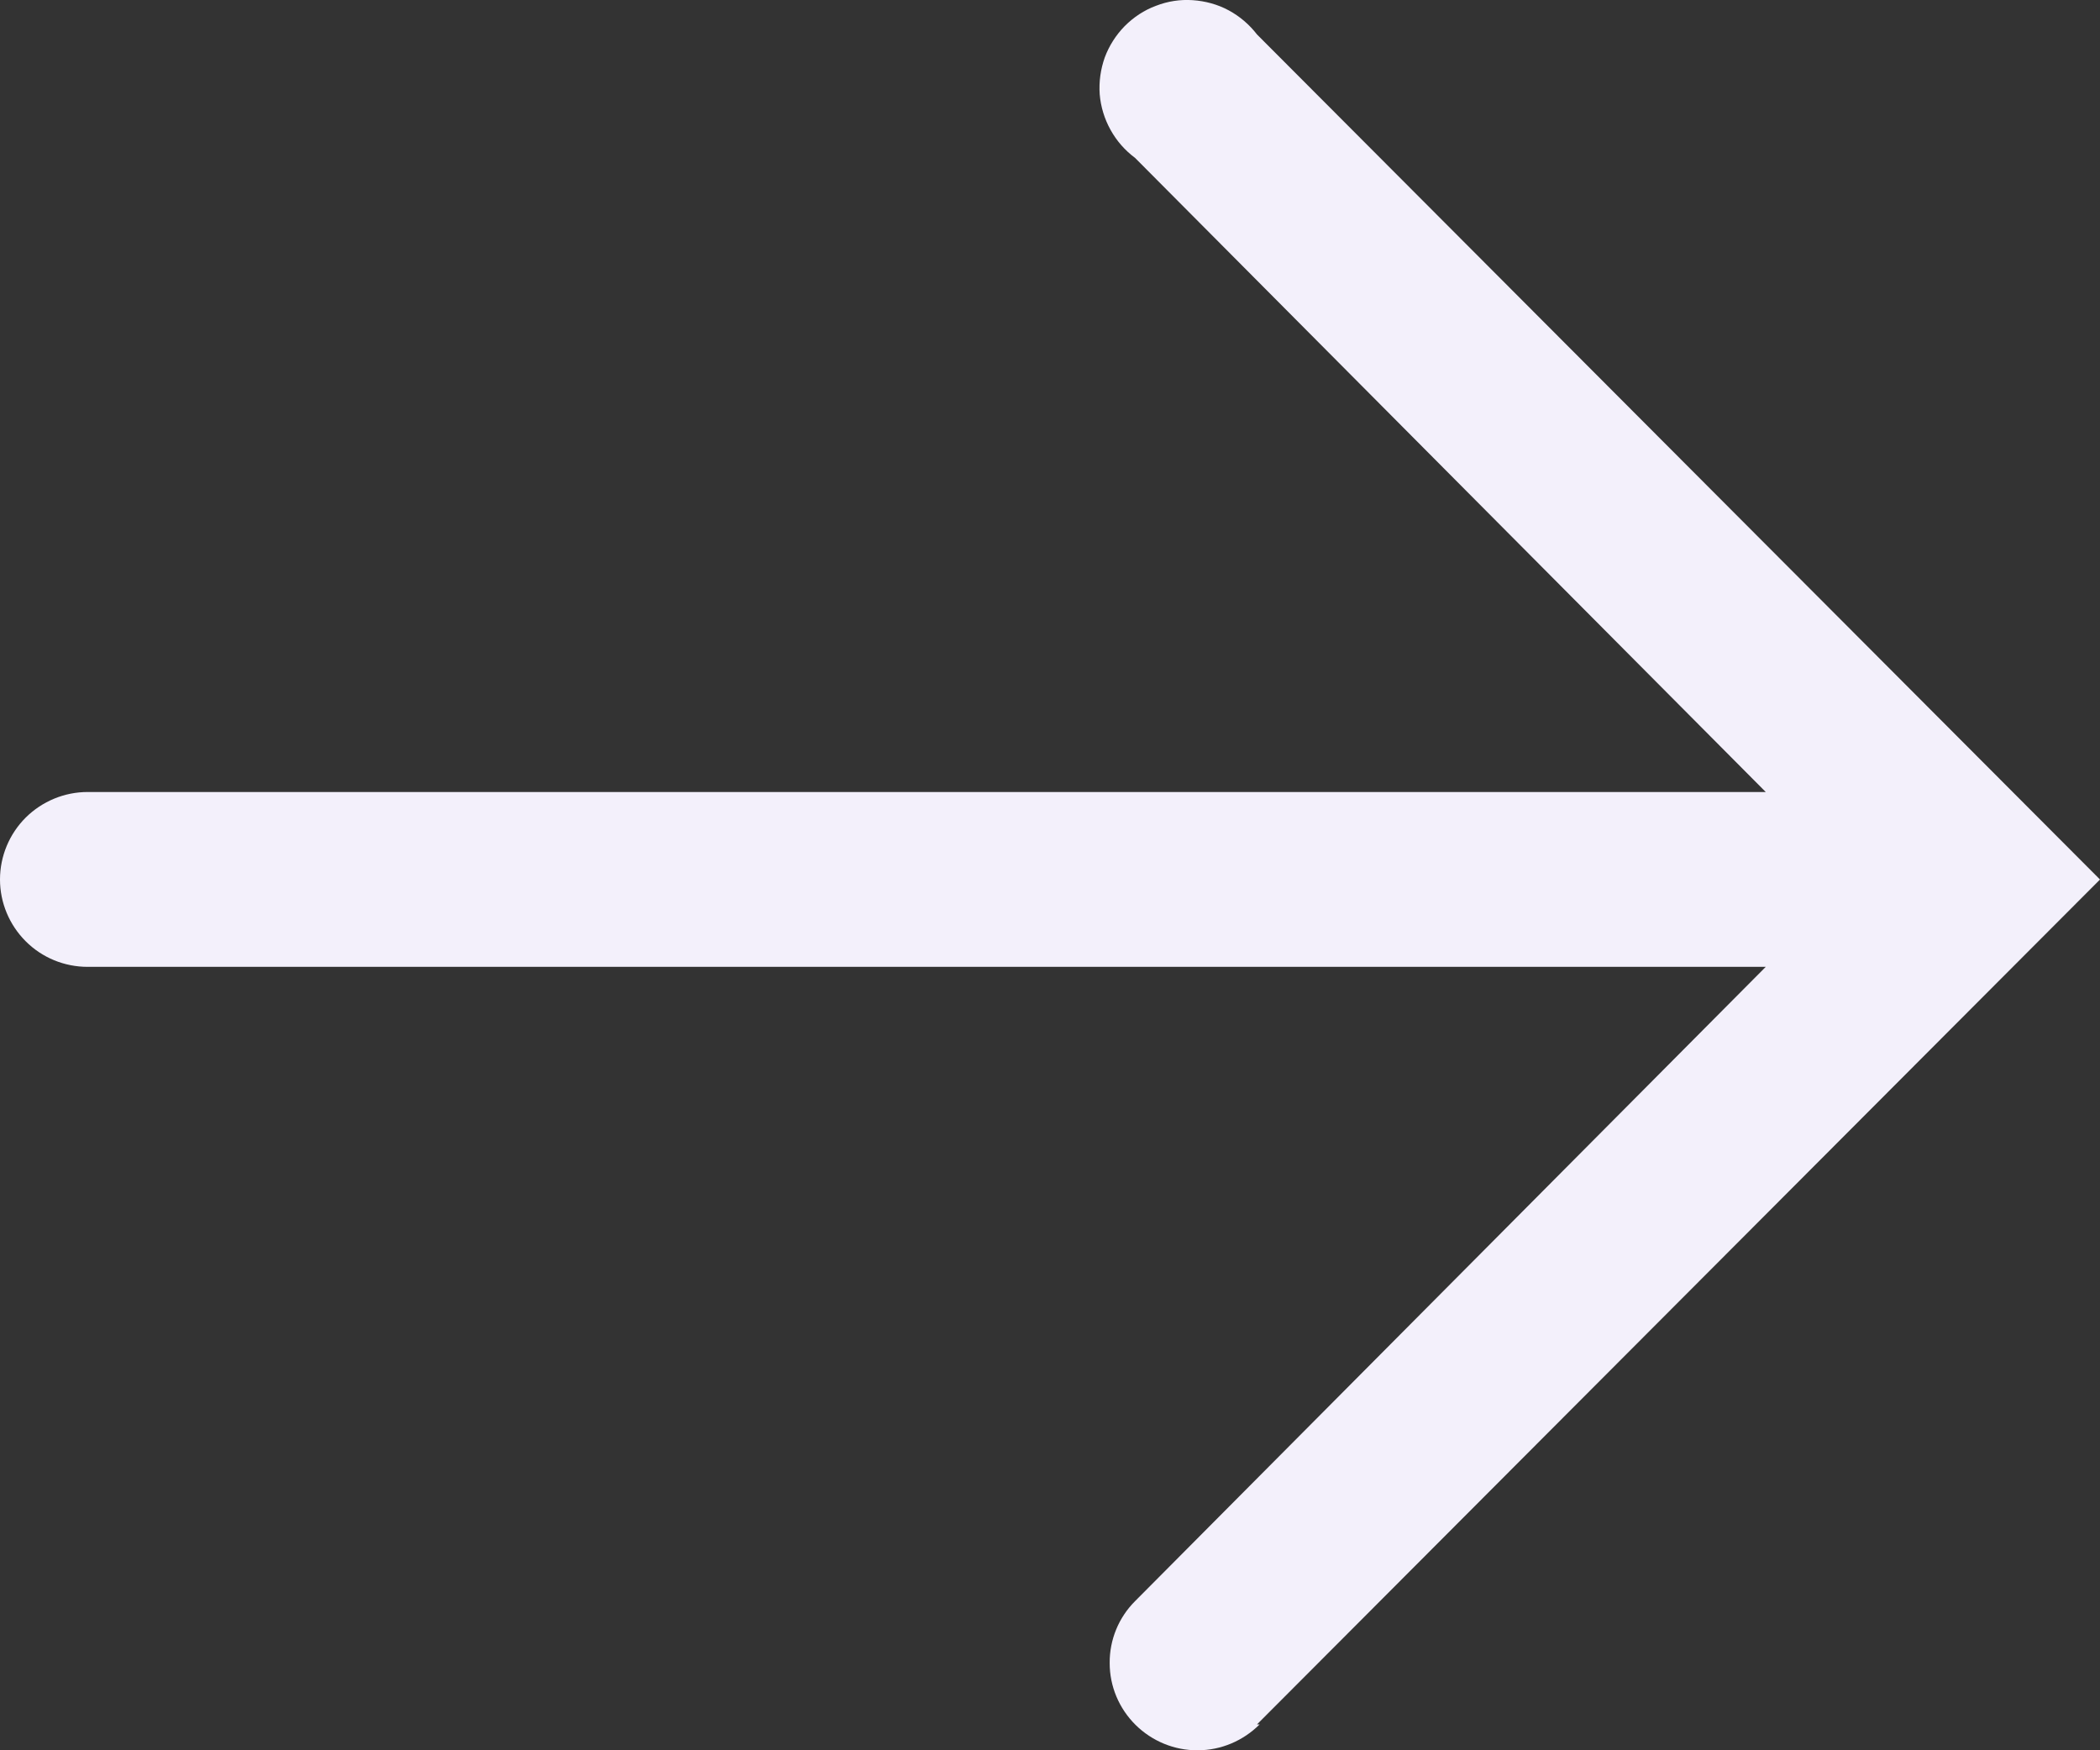 <?xml version="1.0" encoding="UTF-8"?> <svg xmlns="http://www.w3.org/2000/svg" width="12" height="10" viewBox="0 0 12 10" fill="none"><rect x="0" y="0" width="12" height="10" fill="#333333" stroke="none"/><path d="M7.183 9.852L12 5.025L7.183 0.197C7.139 0.14 7.084 0.093 7.021 0.059C6.958 0.025 6.888 0.006 6.816 0.001C6.744 -0.004 6.673 0.007 6.606 0.033C6.538 0.058 6.478 0.098 6.427 0.149C6.377 0.2 6.338 0.261 6.313 0.328C6.289 0.396 6.279 0.467 6.284 0.539C6.29 0.61 6.311 0.679 6.346 0.742C6.381 0.805 6.428 0.859 6.486 0.902L10.09 4.525L0.501 4.525C0.368 4.525 0.241 4.578 0.147 4.671C0.053 4.765 -3.67097e-07 4.892 -3.72891e-07 5.025C-3.78685e-07 5.157 0.053 5.284 0.147 5.378C0.241 5.472 0.368 5.524 0.501 5.524L10.09 5.524L6.486 9.148C6.392 9.242 6.34 9.369 6.341 9.502C6.341 9.634 6.394 9.761 6.489 9.855C6.583 9.948 6.711 10.001 6.844 10C6.977 10 7.104 9.946 7.198 9.852L7.183 9.852Z" fill="#F3F0FB"></path></svg> 